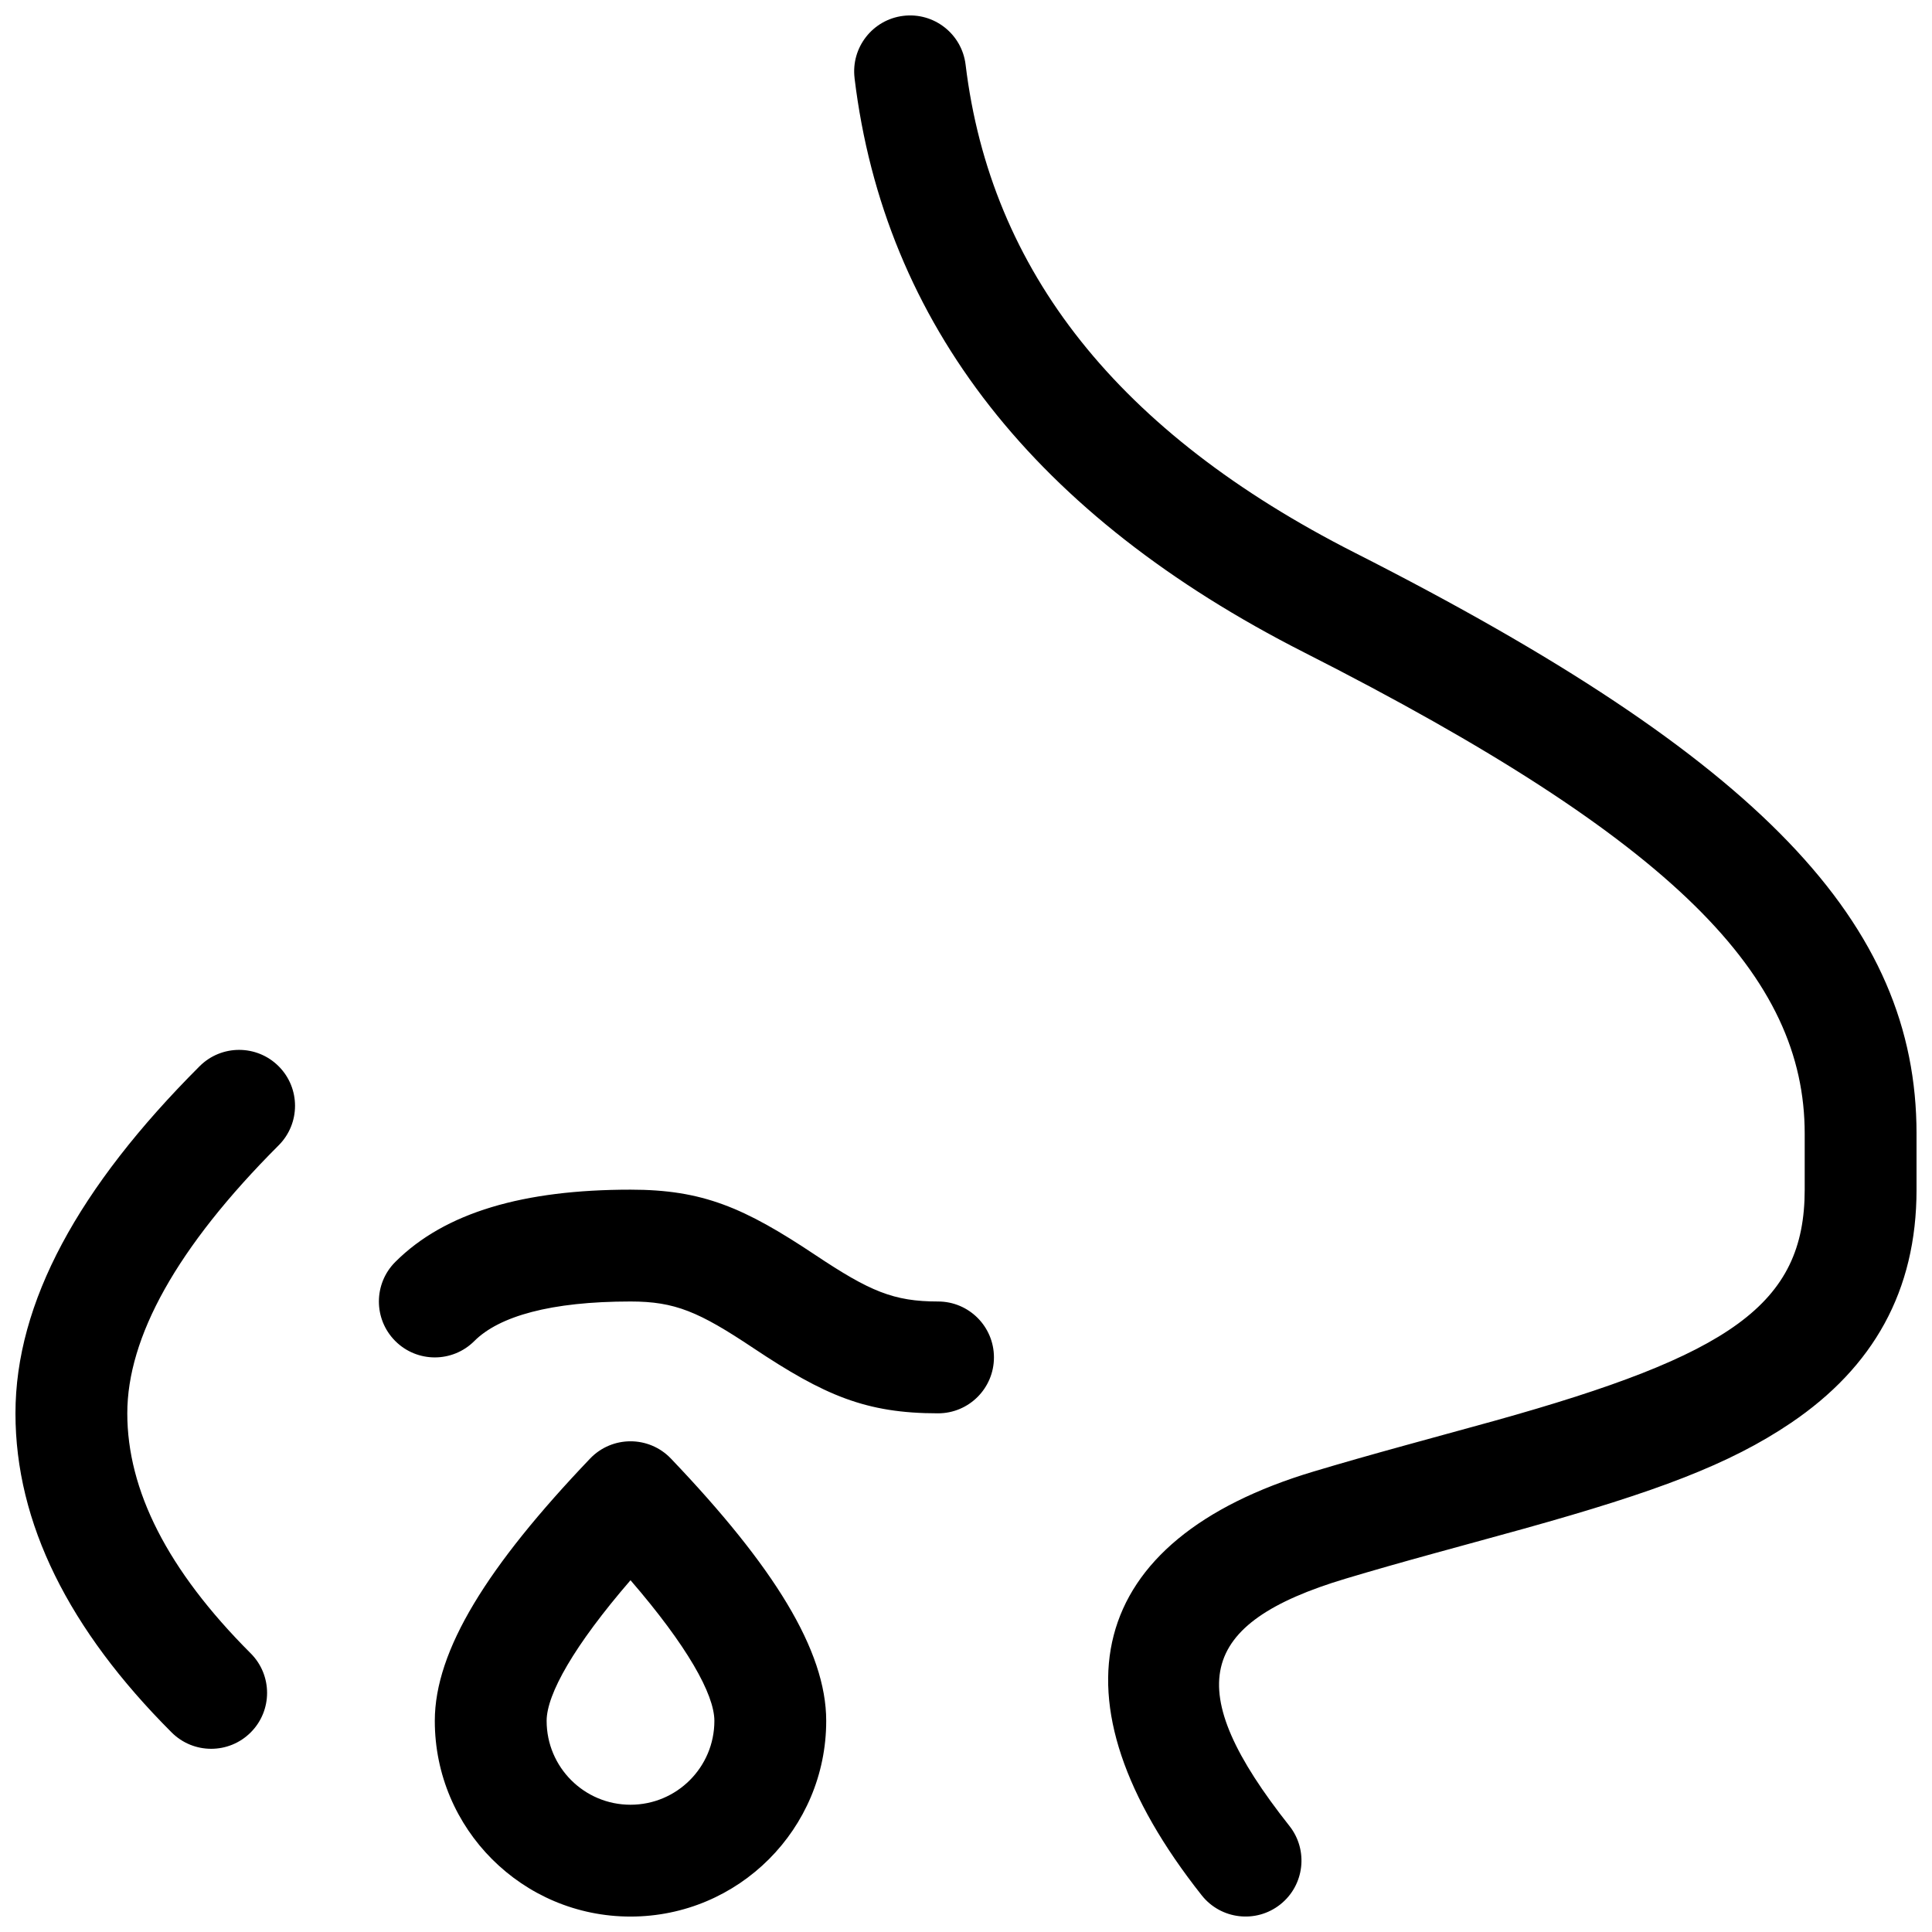 <?xml version="1.0" encoding="UTF-8"?>
<!-- Uploaded to: SVG Repo, www.svgrepo.com, Generator: SVG Repo Mixer Tools -->
<svg width="800px" height="800px" version="1.1" viewBox="144 144 512 512" xmlns="http://www.w3.org/2000/svg">
 <defs>
  <clipPath id="a">
   <path d="m148.09 148.09h503.81v503.81h-503.81z"/>
  </clipPath>
 </defs>
 <g clip-path="url(#a)">
  <path d="m370.47 164.69c-0.98-8.125 4.809-15.508 12.934-16.492 8.125-0.98 15.508 4.809 16.488 12.934 6.609 54.668 40.445 97.523 103.13 129.34 107.88 54.746 148.88 98.312 148.88 153.98v14.816c0 26.887-11.488 47.074-33.281 61.816-16.285 11.016-35.797 18.277-70.68 28.012-4.973 1.387-22.59 6.203-23.352 6.414-9.477 2.609-16.828 4.703-24.016 6.859-39.375 11.812-43.691 29.074-14.863 65.523 5.074 6.418 3.988 15.734-2.43 20.812s-15.738 3.988-20.816-2.43c-41.27-52.176-30.766-94.184 29.594-112.29 7.438-2.231 14.988-4.379 24.66-7.043 0.824-0.227 18.371-5.027 23.258-6.391 62.582-17.457 82.289-30.793 82.289-61.281v-14.816c0-41.535-33.695-77.336-132.66-127.56-71.004-36.031-111.26-87.023-119.14-152.2zm-173.58 261.88c5.789-5.789 15.168-5.789 20.957 0 5.785 5.785 5.785 15.168 0 20.953-27.121 27.121-40.113 50.945-40.113 71.023 0 20.332 10.574 41.48 32.703 63.609 5.789 5.789 5.789 15.172 0 20.957-5.785 5.785-15.168 5.785-20.953 0-27.266-27.262-41.387-55.508-41.387-84.566 0-29.316 16.641-59.824 48.793-91.977zm195.7 62.34c8.184 0 14.816 6.633 14.816 14.816s-6.633 14.82-14.816 14.82c-19.09 0-30.066-4.707-48.969-17.309-14.438-9.625-20.746-12.328-32.531-12.328-21.145 0-34.812 3.906-41.383 10.477-5.789 5.789-15.172 5.789-20.957 0-5.785-5.785-5.785-15.168 0-20.953 13.184-13.188 34.094-19.16 62.34-19.16 19.09 0 30.066 4.707 48.969 17.309 14.438 9.625 20.75 12.328 32.531 12.328zm-81.5 163c-28.641 0-51.863-23.219-51.863-51.863 0-18.691 13.949-41.004 41.145-69.5 5.84-6.117 15.602-6.117 21.438 0 27.199 28.496 41.145 50.809 41.145 69.5 0 28.645-23.219 51.863-51.863 51.863zm-22.227-51.863c0 12.277 9.953 22.227 22.227 22.227 12.277 0 22.227-9.949 22.227-22.227 0-7.062-7.277-19.961-22.227-37.27-14.945 17.309-22.227 30.207-22.227 37.27z"/>
 </g>
</svg>